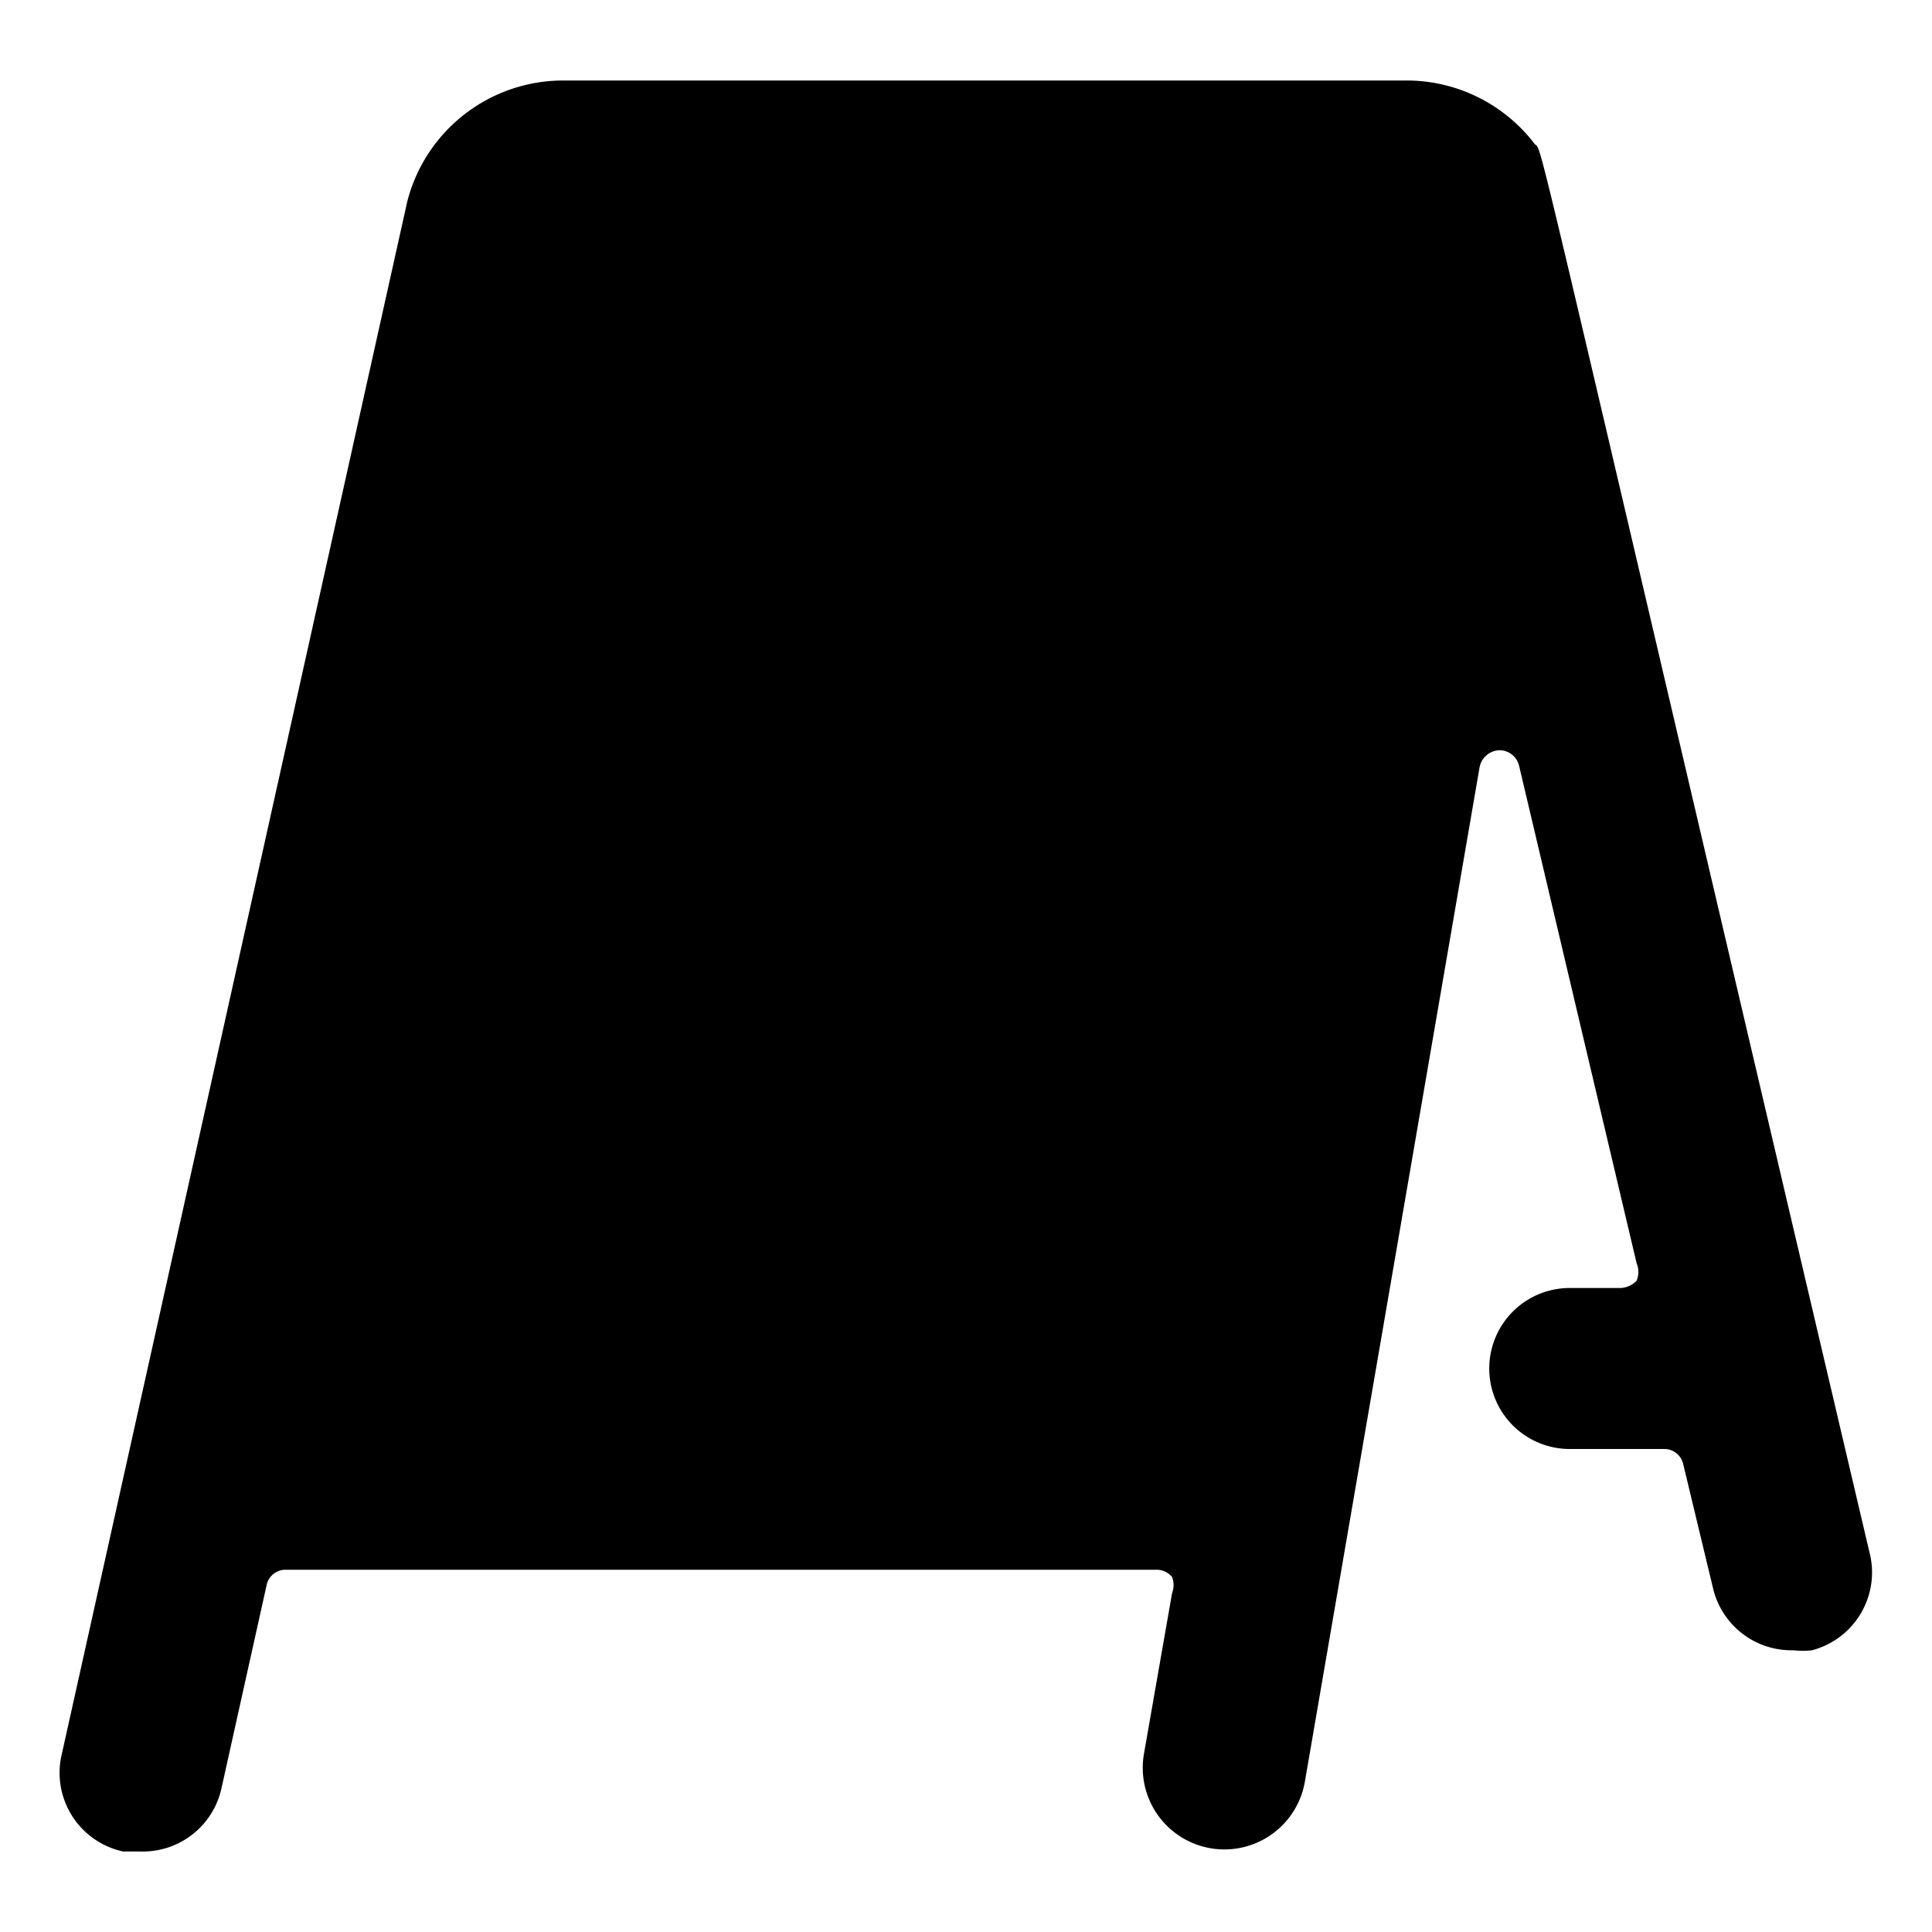 <svg xmlns="http://www.w3.org/2000/svg" viewBox="0 0 24 24"><path d="M23.22 19.27C18.77 0.33 19.2 2 19.05 1.77A2 2 0 0 0 17.47 1H7a2 2 0 0 0 -1.94 1.5L0.77 21.78A1 1 0 0 0 1.53 23l0.22 0a1 1 0 0 0 1 -0.78l0.56 -2.52a0.24 0.24 0 0 1 0.24 -0.2h10.81a0.25 0.25 0 0 1 0.2 0.09 0.28 0.28 0 0 1 0 0.2l-0.35 2a1 1 0 1 0 2 0.34l2.17 -12.6a0.26 0.26 0 0 1 0.24 -0.21 0.25 0.25 0 0 1 0.25 0.19l1.46 6.18a0.28 0.28 0 0 1 0 0.22 0.29 0.29 0 0 1 -0.2 0.09h-0.63a1 1 0 0 0 0 2h1.17a0.24 0.24 0 0 1 0.24 0.19l0.37 1.54a1 1 0 0 0 1 0.77 0.91 0.91 0 0 0 0.23 0 1 1 0 0 0 0.71 -1.23Z" fill="#000000" stroke-width="1"></path></svg>